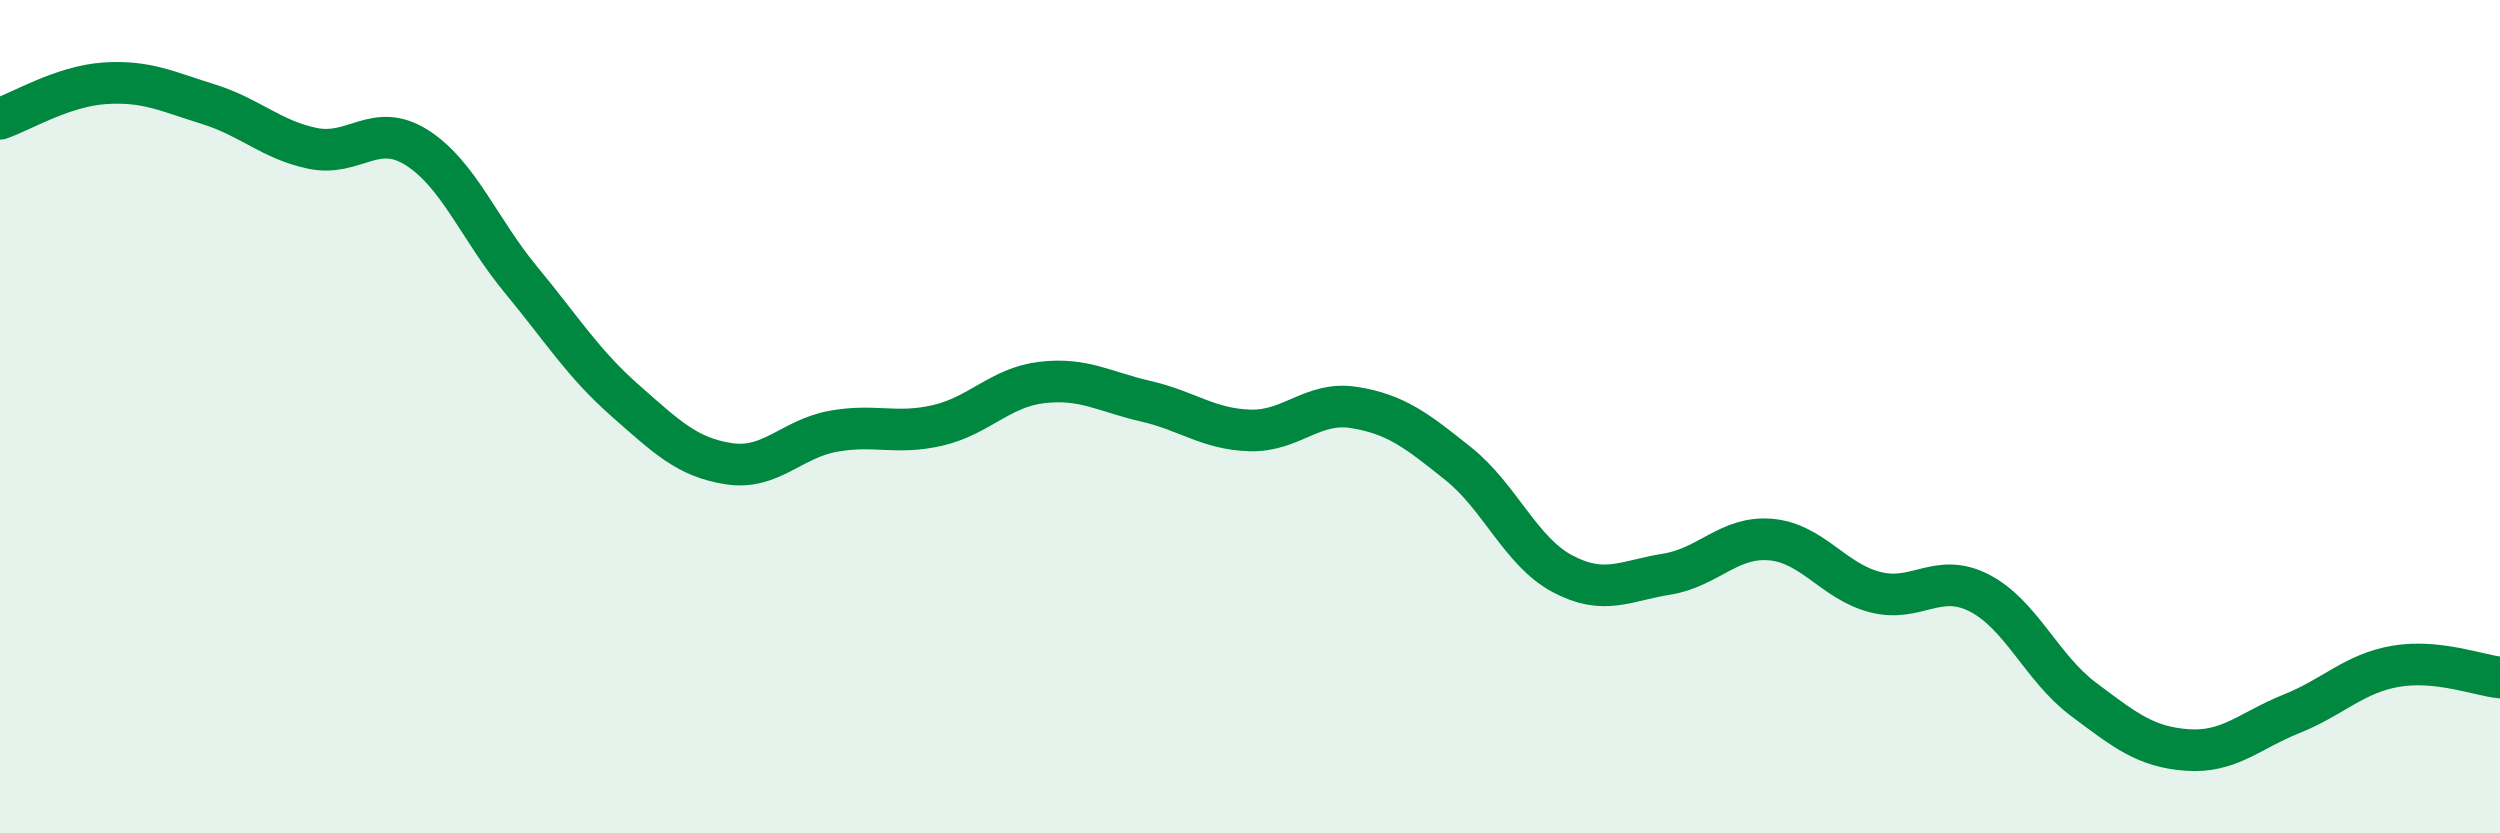 
    <svg width="60" height="20" viewBox="0 0 60 20" xmlns="http://www.w3.org/2000/svg">
      <path
        d="M 0,2.85 C 0.5,2.68 1.5,2.07 2.5,2 C 3.5,1.93 4,2.19 5,2.5 C 6,2.81 6.5,3.35 7.5,3.56 C 8.5,3.77 9,2.91 10,3.54 C 11,4.17 11.5,5.5 12.5,6.71 C 13.5,7.92 14,8.73 15,9.61 C 16,10.49 16.5,10.98 17.5,11.13 C 18.5,11.28 19,10.53 20,10.35 C 21,10.17 21.5,10.44 22.5,10.21 C 23.5,9.98 24,9.3 25,9.18 C 26,9.06 26.5,9.4 27.5,9.63 C 28.5,9.86 29,10.3 30,10.33 C 31,10.36 31.5,9.62 32.5,9.78 C 33.5,9.94 34,10.33 35,11.13 C 36,11.93 36.5,13.24 37.5,13.77 C 38.5,14.3 39,13.94 40,13.78 C 41,13.62 41.5,12.86 42.5,12.95 C 43.5,13.04 44,13.95 45,14.21 C 46,14.47 46.5,13.72 47.5,14.23 C 48.5,14.74 49,16.03 50,16.78 C 51,17.53 51.5,17.93 52.5,18 C 53.5,18.07 54,17.53 55,17.13 C 56,16.73 56.5,16.16 57.5,15.99 C 58.5,15.82 59.5,16.21 60,16.26L60 20L0 20Z"
        fill="#008740"
        opacity="0.1"
        stroke-linecap="round"
        stroke-linejoin="round"
      />
      <path
        d="M 0,2.85 C 0.5,2.68 1.5,2.07 2.5,2 C 3.5,1.93 4,2.19 5,2.5 C 6,2.81 6.5,3.35 7.5,3.56 C 8.5,3.77 9,2.91 10,3.54 C 11,4.17 11.5,5.5 12.5,6.71 C 13.5,7.92 14,8.73 15,9.61 C 16,10.49 16.5,10.98 17.5,11.13 C 18.5,11.28 19,10.53 20,10.35 C 21,10.17 21.5,10.44 22.5,10.21 C 23.5,9.98 24,9.3 25,9.18 C 26,9.06 26.5,9.4 27.5,9.63 C 28.5,9.86 29,10.3 30,10.33 C 31,10.36 31.5,9.62 32.5,9.78 C 33.5,9.94 34,10.33 35,11.13 C 36,11.93 36.5,13.24 37.5,13.77 C 38.5,14.3 39,13.94 40,13.78 C 41,13.62 41.5,12.86 42.5,12.95 C 43.5,13.04 44,13.95 45,14.21 C 46,14.47 46.5,13.72 47.5,14.23 C 48.5,14.74 49,16.03 50,16.78 C 51,17.53 51.5,17.93 52.5,18 C 53.5,18.07 54,17.53 55,17.13 C 56,16.73 56.5,16.16 57.5,15.99 C 58.5,15.82 59.5,16.21 60,16.26"
        stroke="#008740"
        stroke-width="1"
        fill="none"
        stroke-linecap="round"
        stroke-linejoin="round"
      />
    </svg>
  
